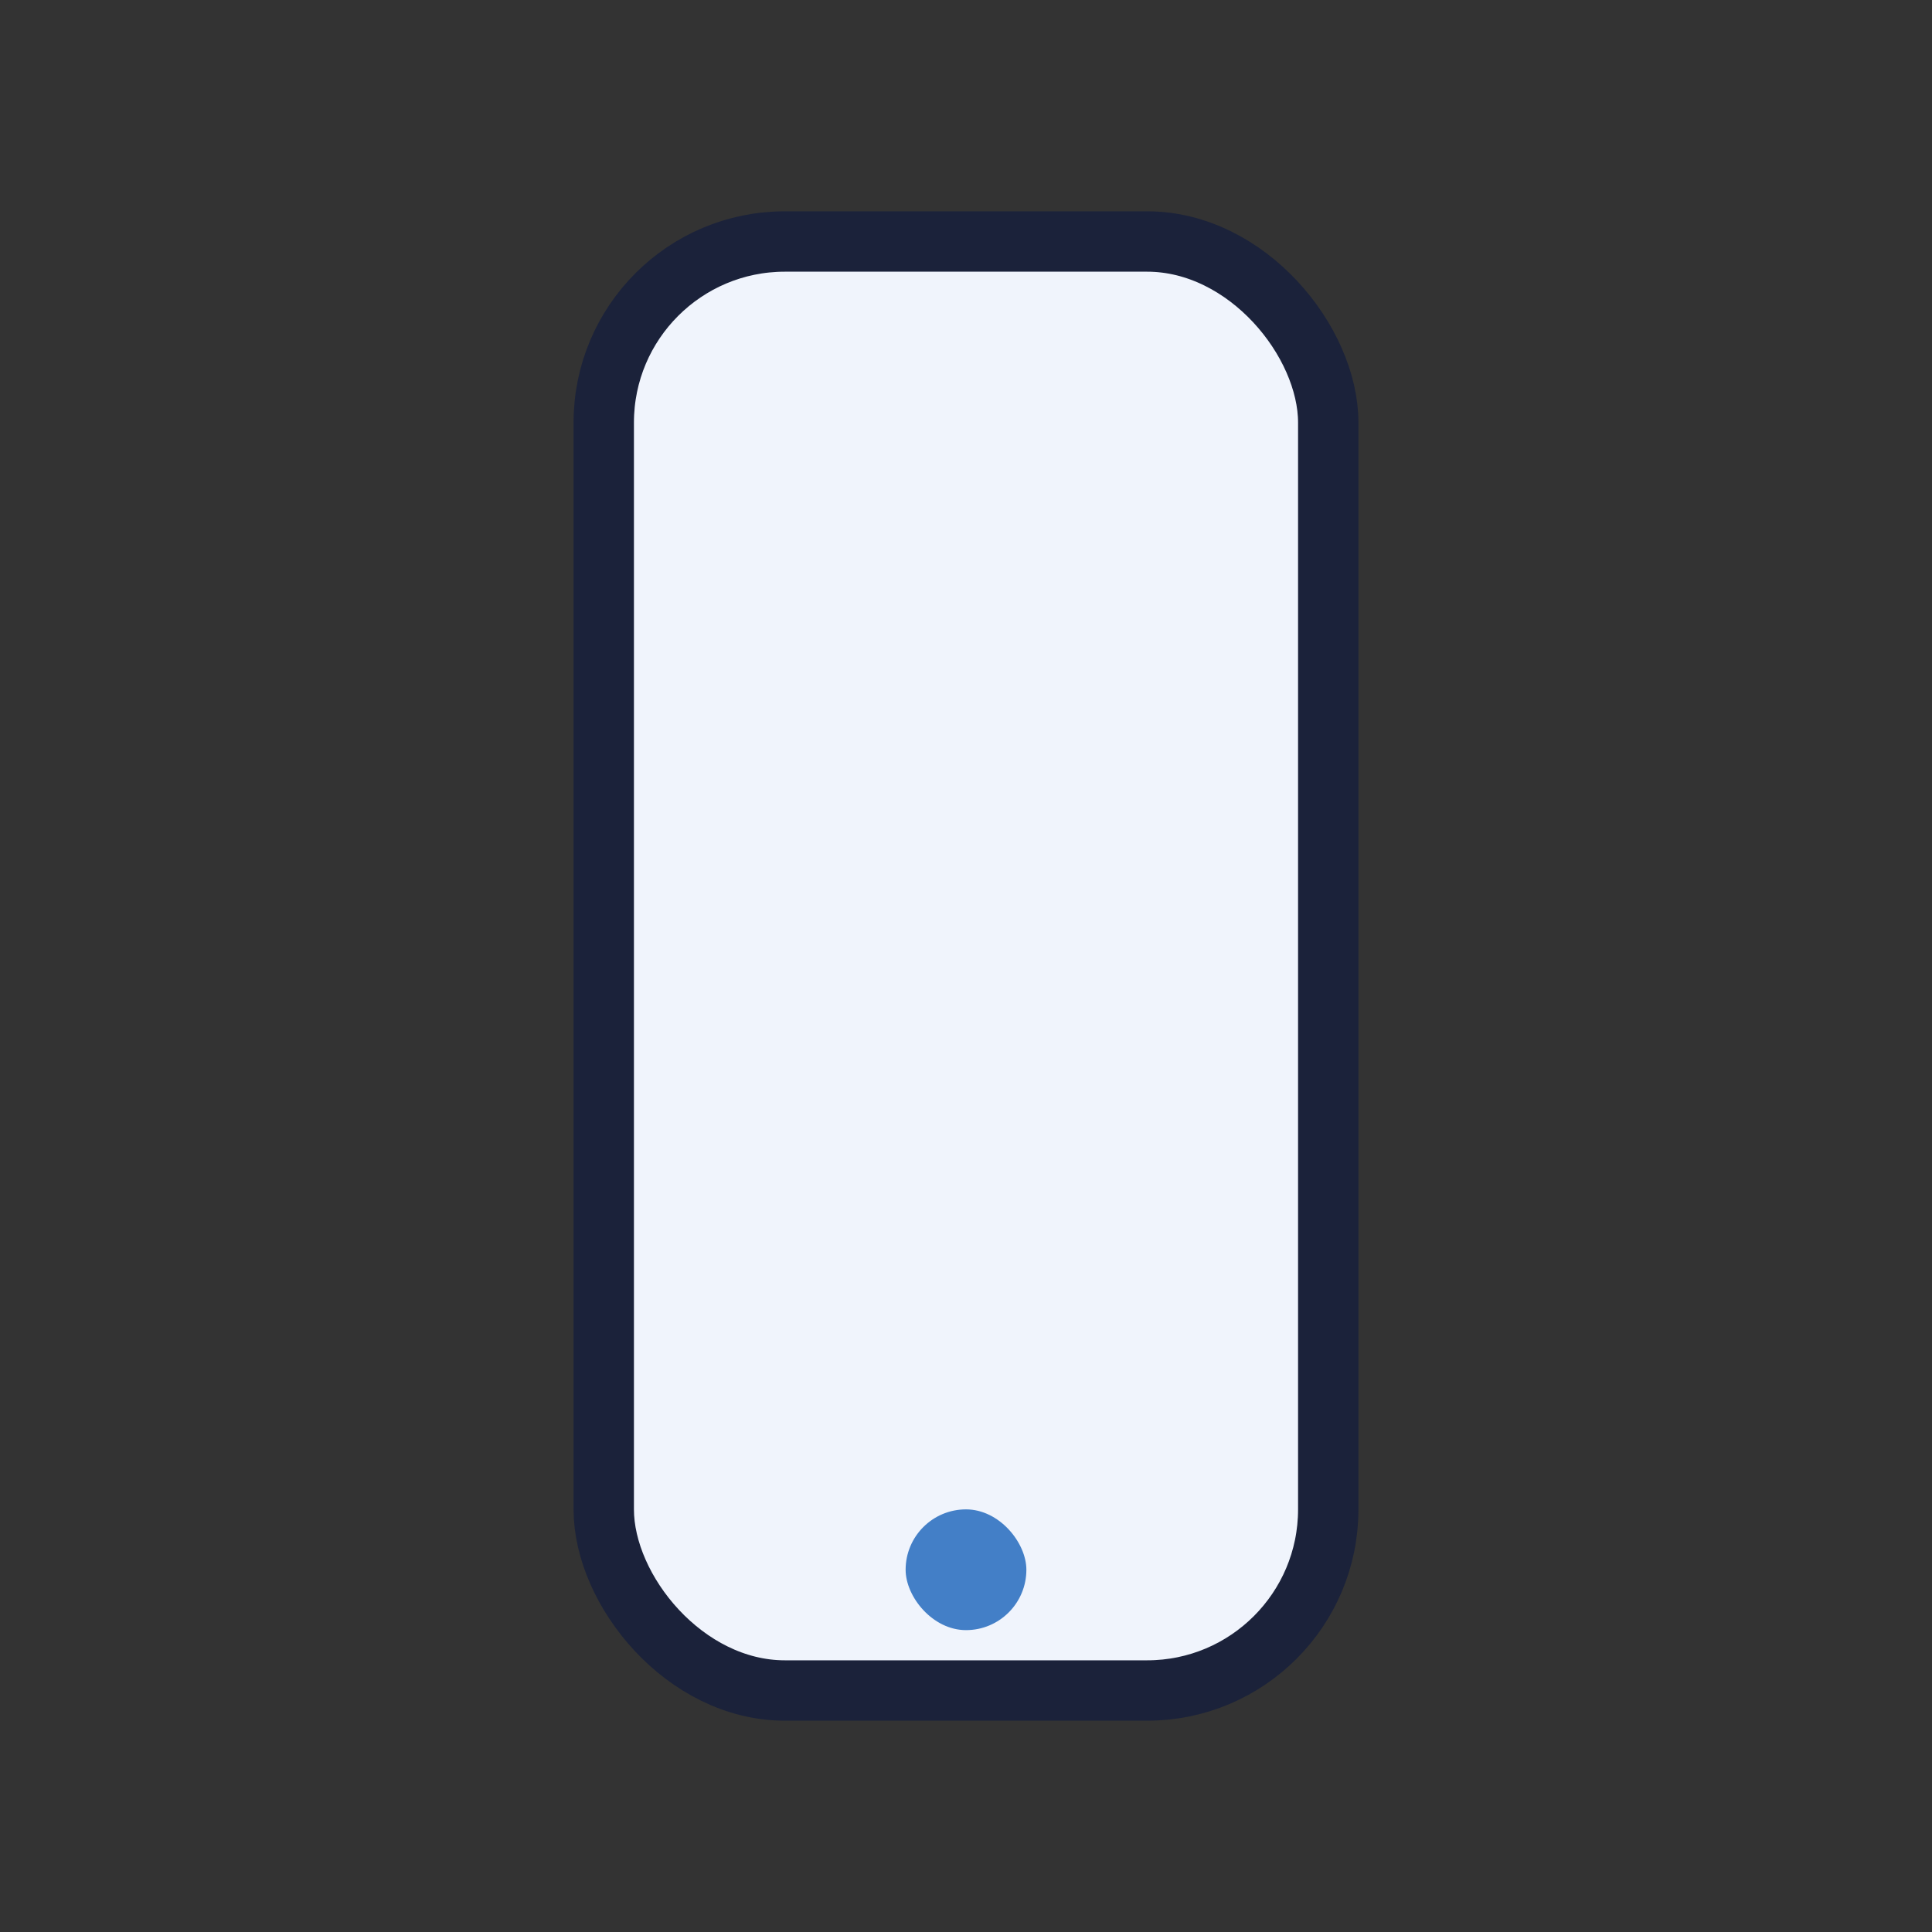 <?xml version="1.0" encoding="UTF-8"?>
<svg xmlns="http://www.w3.org/2000/svg" width="32" height="32" viewBox="0 0 32 32"><rect x="0" y="0" width="32" height="32" fill="#333333" stroke="none"/><rect x="10" y="4" width="12" height="24" rx="3" fill="#F0F4FC" stroke="#1B223A"/><rect x="15" y="25" width="2" height="2" rx="1" fill="#437FC7"/></svg>